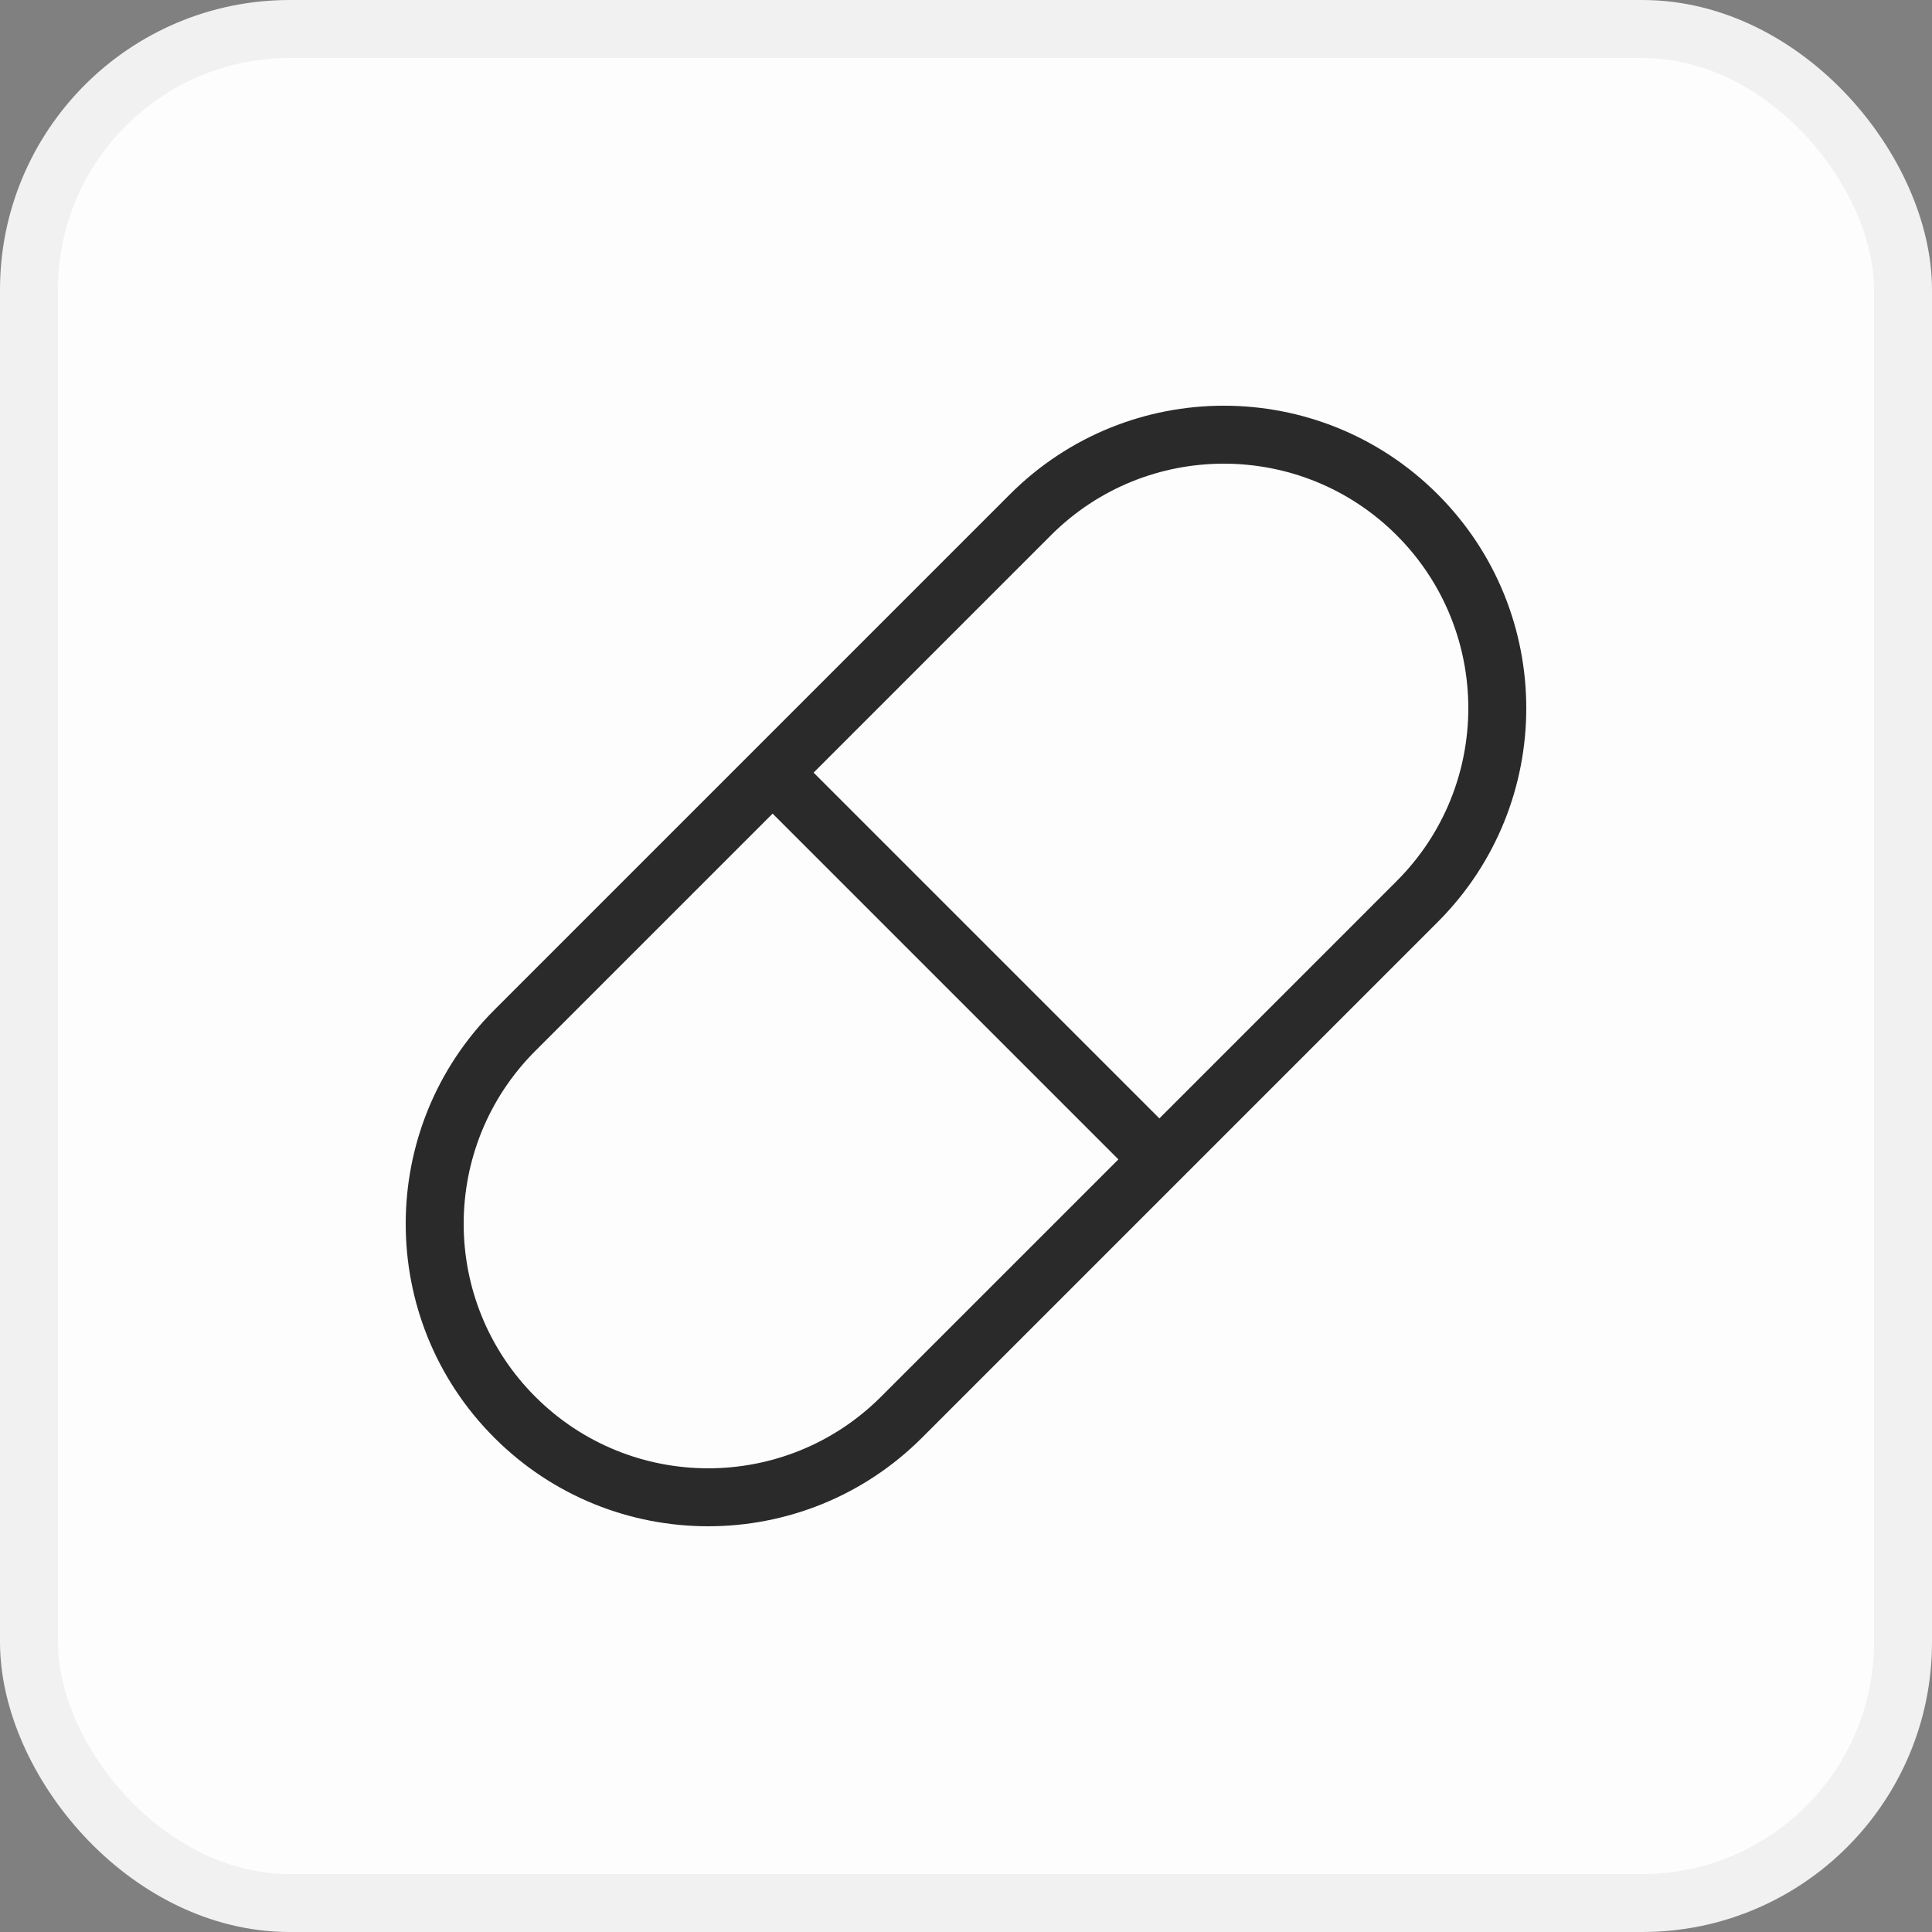 <svg xmlns="http://www.w3.org/2000/svg" fill="none" viewBox="0 0 100 100" height="100" width="100">
<rect x="0" y="0" width="100" height="100" fill="#808080" stroke="none"/>
<g clip-path="url(#clip0_116_969)">
<rect fill="#FDFDFD" rx="13.5" height="97" width="97" y="1.5" x="1.5"></rect>
<rect stroke-width="3" stroke="#F1F1F1" rx="13.5" height="97" width="97" y="1.5" x="1.5"></rect>
<path fill="#2A2A2A" d="M52.275 25.585C58.389 19.471 68.301 19.471 74.415 25.585C80.528 31.698 80.528 41.611 74.415 47.724L47.724 74.415C41.611 80.528 31.698 80.528 25.585 74.415C19.471 68.301 19.471 58.389 25.585 52.275L52.275 25.585ZM27.706 54.396C22.764 59.338 22.765 67.351 27.706 72.293C32.648 77.235 40.661 77.235 45.603 72.293L57.888 60.009L39.991 42.112L27.706 54.396ZM72.293 27.706C67.351 22.765 59.338 22.764 54.396 27.706L42.112 39.991L60.009 57.888L72.293 45.603C77.235 40.661 77.235 32.648 72.293 27.706Z" clip-rule="evenodd" fill-rule="evenodd"></path>
</g>
<defs>
<clipPath id="clip0_116_969">
<rect fill="white" height="100" width="100"></rect>
</clipPath>
</defs>
</svg>
